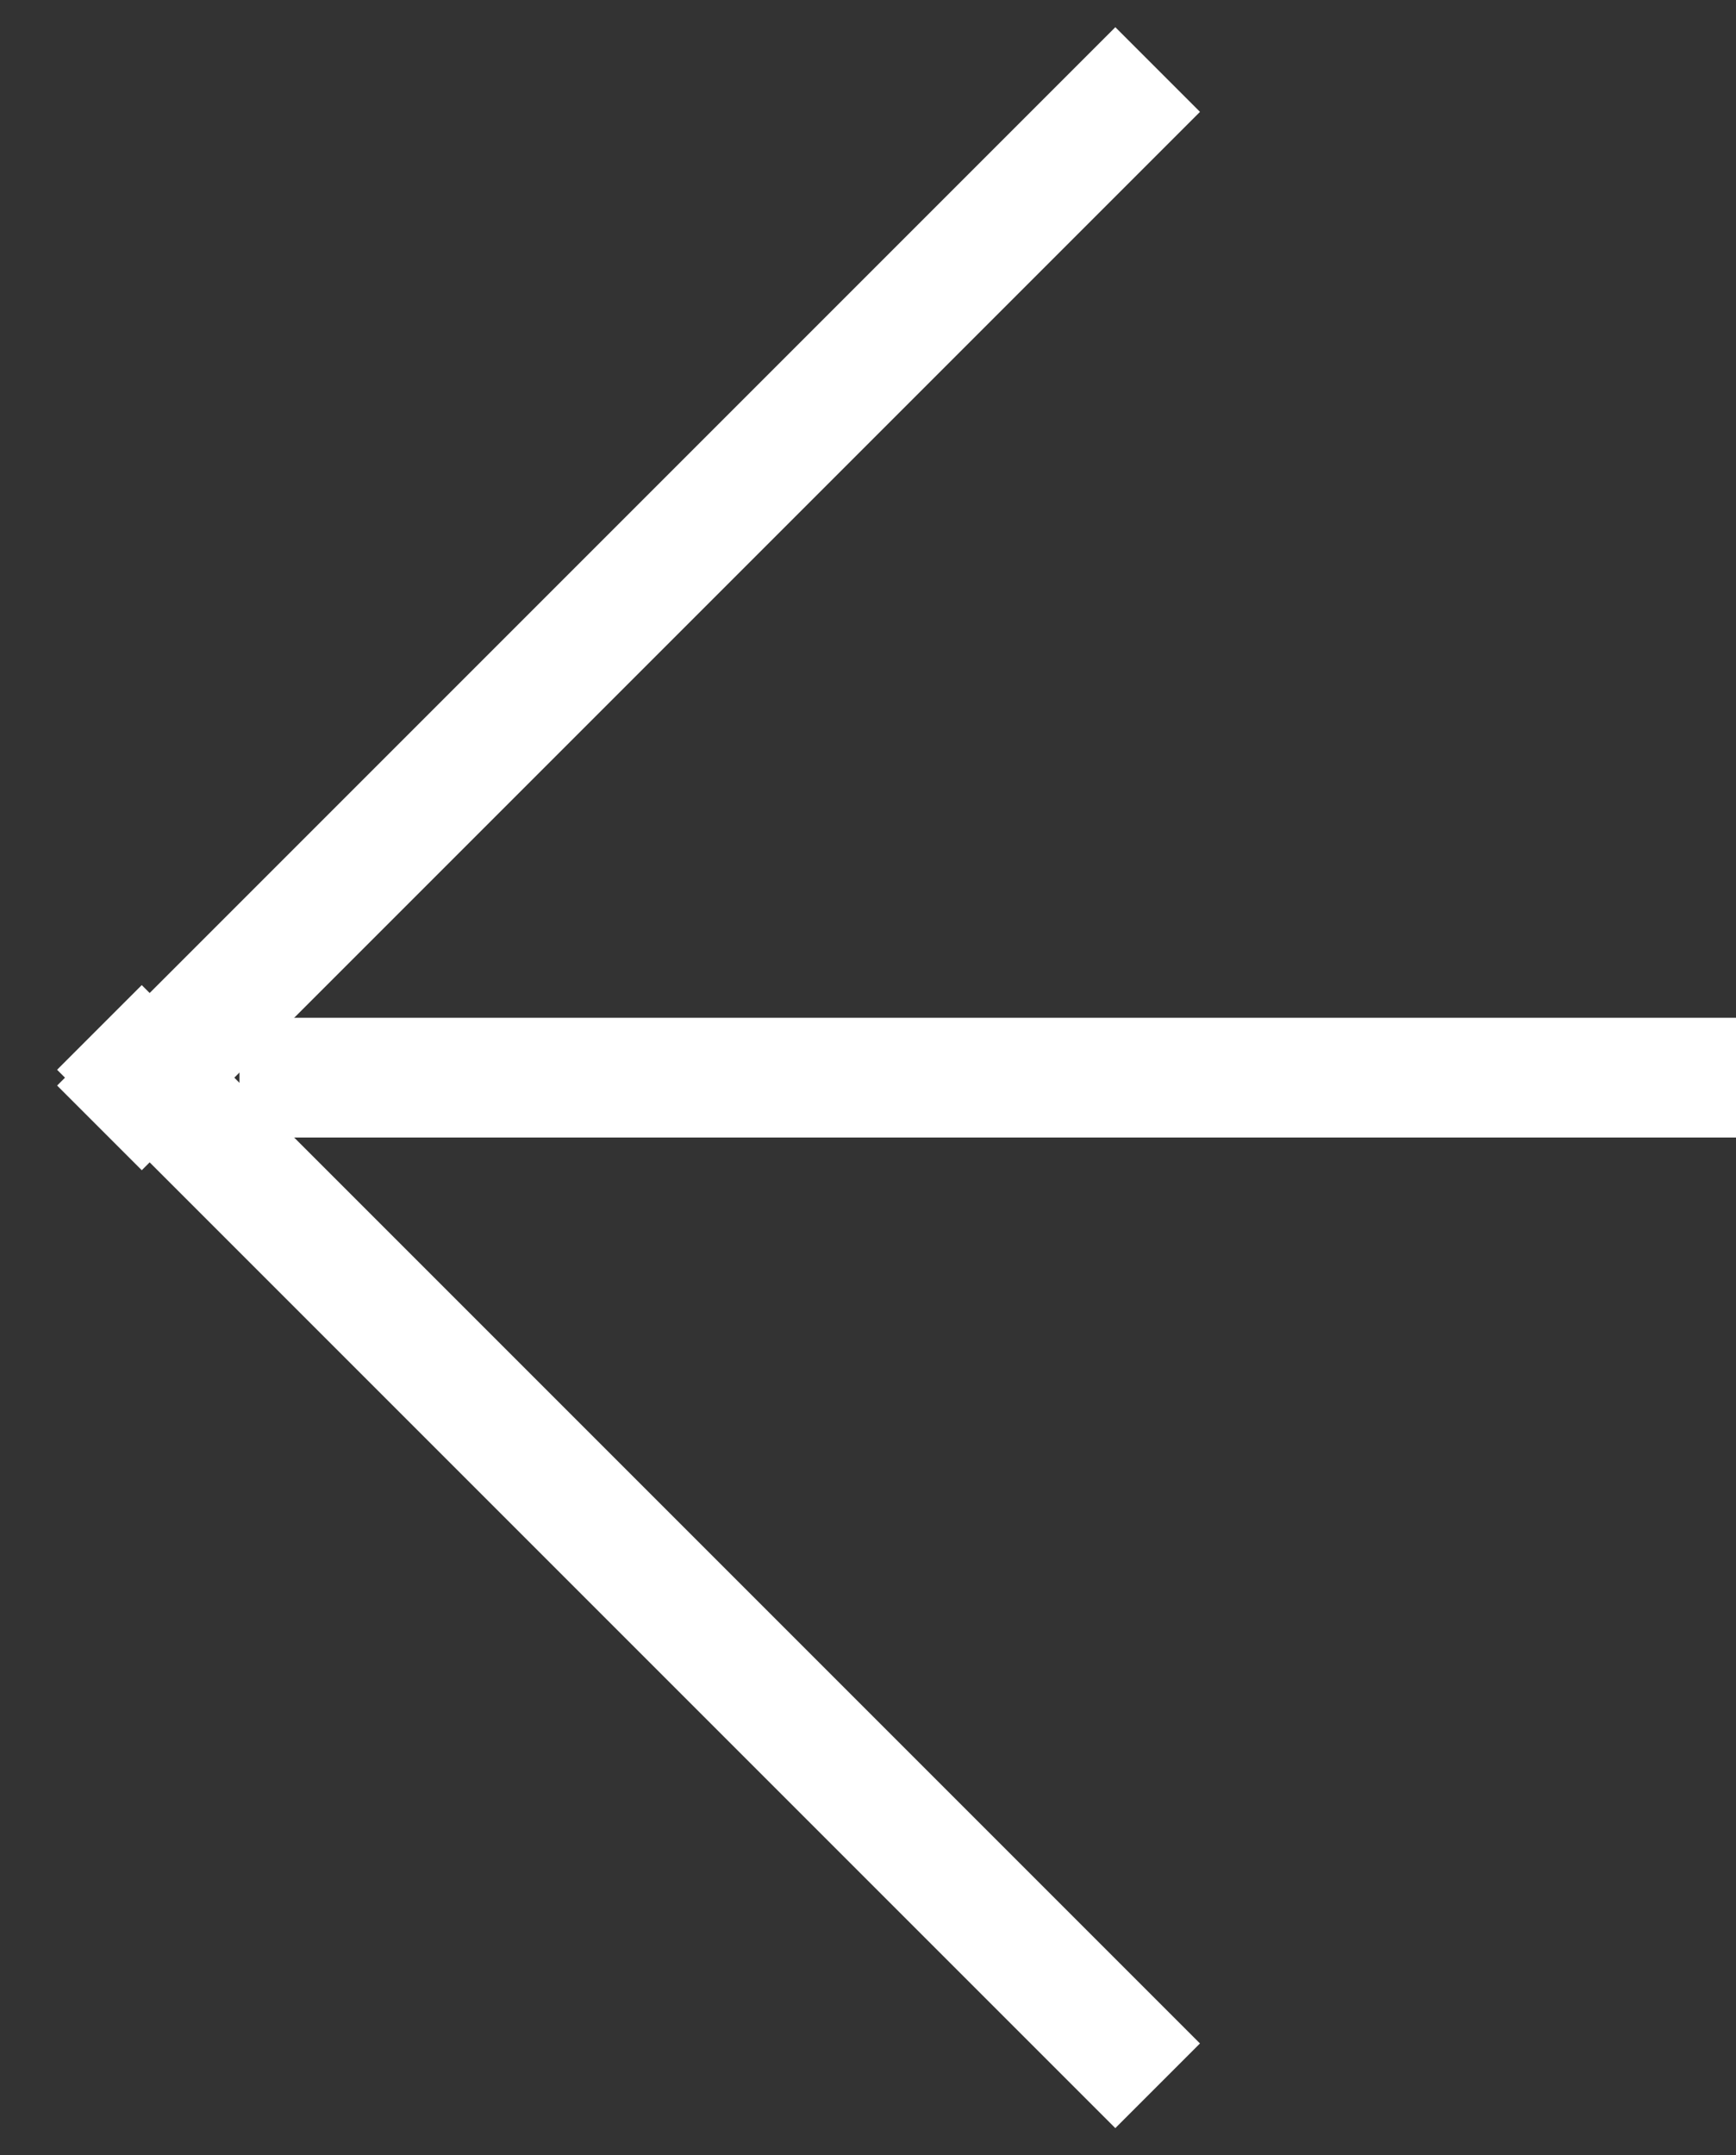 <?xml version="1.0" encoding="UTF-8"?> <svg xmlns="http://www.w3.org/2000/svg" width="29" height="36" viewBox="0 0 29 36" fill="none"><rect x="0" y="0" width="29" height="36" fill="#333333" stroke="none"/><rect x="0.954" y="18.132" width="25" height="2" transform="rotate(-45 0.954 18.132)" fill="white"></rect><rect x="4" y="17" width="25" height="2" fill="white"></rect><rect x="2.368" y="16.454" width="25" height="2" transform="rotate(45 2.368 16.454)" fill="white"></rect></svg> 